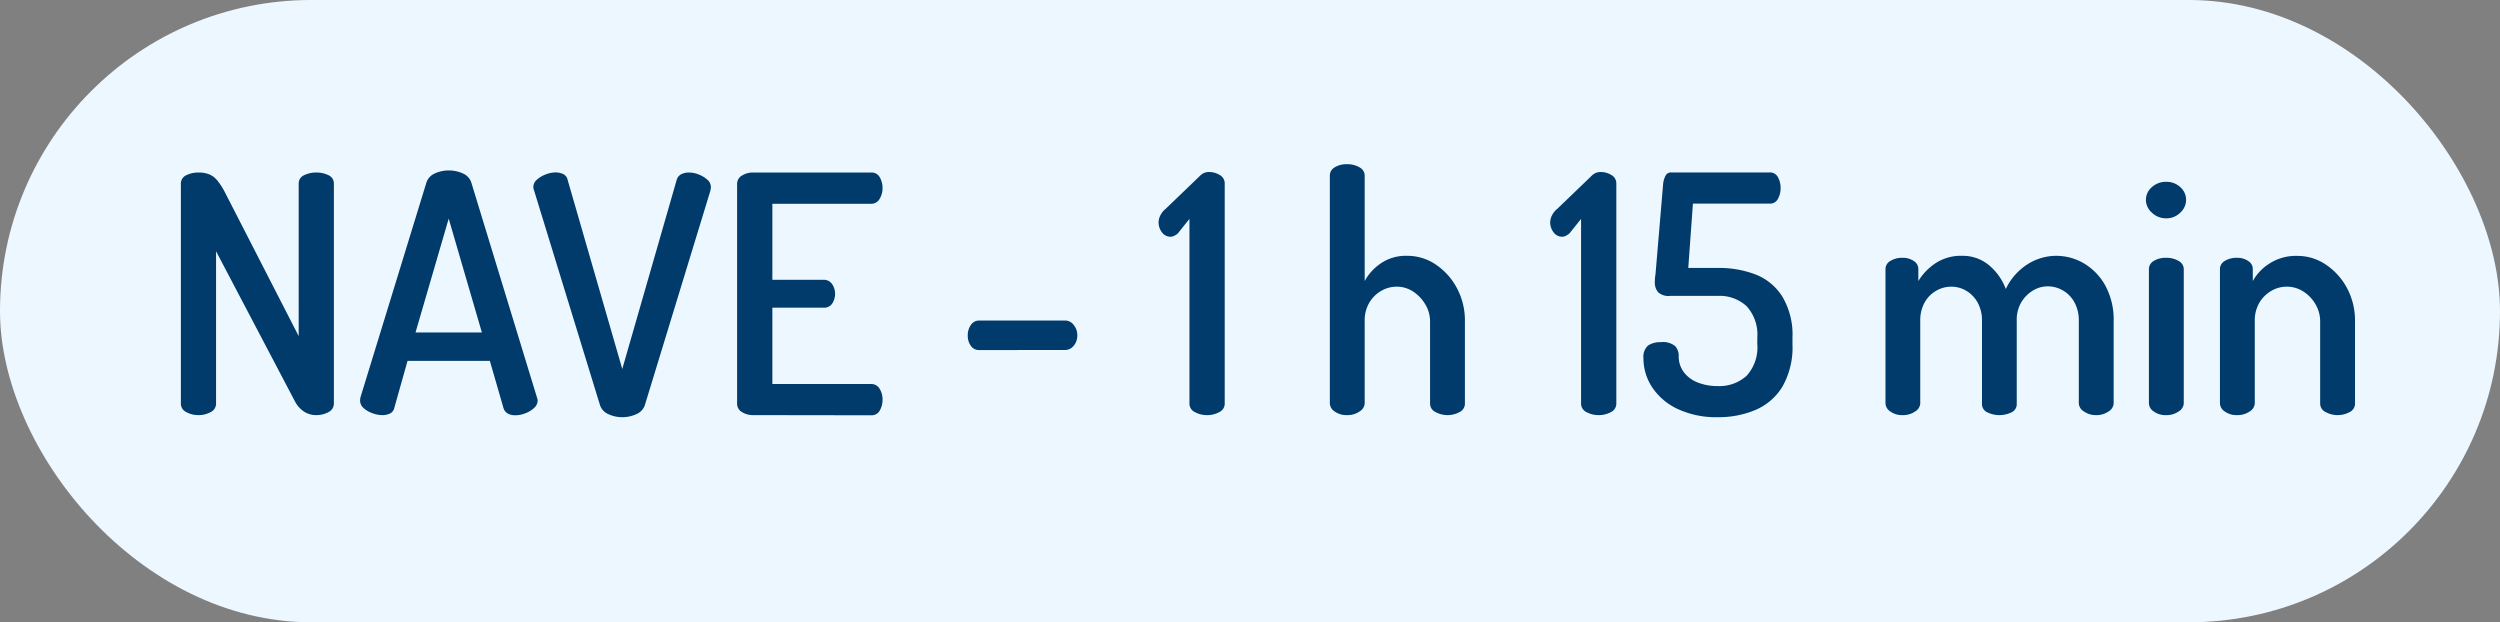 <svg xmlns="http://www.w3.org/2000/svg" width="120.526" height="30" viewBox="0 0 120.526 30">
  <rect x="0" y="0" width="120.526" height="30" fill="#808080" stroke="none"/>
  <g id="Raggruppa_574" data-name="Raggruppa 574" transform="translate(-521 -1490.106)">
    <rect id="Rettangolo_326" data-name="Rettangolo 326" width="120.526" height="30" rx="15" transform="translate(521 1490.106)" fill="#edf7ff"/>
    <path id="Tracciato_486" data-name="Tracciato 486" d="M-51.432,0a1.2,1.2,0,0,1-.584-.144A.452.452,0,0,1-52.28-.56V-11.136a.444.444,0,0,1,.264-.432,1.321,1.321,0,0,1,.584-.128,1.377,1.377,0,0,1,.52.088,1.02,1.02,0,0,1,.392.3,3.189,3.189,0,0,1,.368.576L-46.6-3.808v-7.344a.432.432,0,0,1,.264-.416,1.321,1.321,0,0,1,.584-.128,1.321,1.321,0,0,1,.584.128.432.432,0,0,1,.264.416V-.56a.452.452,0,0,1-.264.416A1.2,1.2,0,0,1-45.752,0a1.064,1.064,0,0,1-.576-.16,1.3,1.3,0,0,1-.432-.464L-50.584-7.9V-.56a.452.452,0,0,1-.264.416A1.2,1.2,0,0,1-51.432,0Zm8.848,0a1.371,1.371,0,0,1-.48-.1,1.214,1.214,0,0,1-.416-.248.48.48,0,0,1-.16-.36.963.963,0,0,1,.016-.144l3.184-10.368a.721.721,0,0,1,.408-.432,1.566,1.566,0,0,1,.664-.144,1.6,1.6,0,0,1,.68.144.721.721,0,0,1,.408.432L-35.112-.848A.508.508,0,0,1-35.08-.7a.479.479,0,0,1-.168.352,1.248,1.248,0,0,1-.416.256,1.346,1.346,0,0,1-.488.1.763.763,0,0,1-.36-.08.452.452,0,0,1-.216-.272l-.656-2.272h-3.968l-.64,2.272a.389.389,0,0,1-.216.272A.864.864,0,0,1-42.584,0Zm1.616-3.984h3.2l-1.6-5.488ZM-31,.1a1.566,1.566,0,0,1-.664-.144.721.721,0,0,1-.408-.432l-3.184-10.368a.508.508,0,0,1-.032-.144.47.47,0,0,1,.168-.36A1.326,1.326,0,0,1-34.7-11.6a1.308,1.308,0,0,1,.472-.1.85.85,0,0,1,.384.08.393.393,0,0,1,.208.272L-31-2.224l2.624-9.12a.445.445,0,0,1,.224-.272.812.812,0,0,1,.368-.08,1.284,1.284,0,0,1,.48.1,1.346,1.346,0,0,1,.408.248.47.47,0,0,1,.168.36.263.263,0,0,1-.008.064.337.337,0,0,0-.008.08L-29.912-.48a.721.721,0,0,1-.408.432A1.6,1.6,0,0,1-31,.1Zm6.288-.1a.979.979,0,0,1-.512-.144.458.458,0,0,1-.24-.416V-11.136a.458.458,0,0,1,.24-.416.979.979,0,0,1,.512-.144h5.7a.45.45,0,0,1,.432.24,1.041,1.041,0,0,1,.128.5,1,1,0,0,1-.144.536.461.461,0,0,1-.416.232h-4.752v3.664H-21.3a.475.475,0,0,1,.416.208.823.823,0,0,1,.144.48.854.854,0,0,1-.128.44.462.462,0,0,1-.432.216h-2.464V-1.5h4.752a.465.465,0,0,1,.416.224.985.985,0,0,1,.144.544,1.041,1.041,0,0,1-.128.5.45.45,0,0,1-.432.24ZM-13.8-3.136a.471.471,0,0,1-.392-.2.809.809,0,0,1-.152-.5.844.844,0,0,1,.152-.512A.466.466,0,0,1-13.8-4.56h4.16a.516.516,0,0,1,.4.208.766.766,0,0,1,.176.512.735.735,0,0,1-.176.5.523.523,0,0,1-.4.2ZM-2.808,0a1.2,1.2,0,0,1-.584-.144A.452.452,0,0,1-3.656-.56v-8.9l-.56.7a.828.828,0,0,1-.184.12.406.406,0,0,1-.168.04.5.5,0,0,1-.416-.216.776.776,0,0,1-.16-.472.758.758,0,0,1,.1-.368.912.912,0,0,1,.24-.288l1.664-1.6a.633.633,0,0,1,.184-.128.588.588,0,0,1,.248-.048.979.979,0,0,1,.512.144.458.458,0,0,1,.24.416V-.56a.452.452,0,0,1-.264.416A1.2,1.2,0,0,1-2.808,0ZM3.944,0a.966.966,0,0,1-.6-.176A.49.49,0,0,1,3.112-.56V-11.552a.454.454,0,0,1,.232-.392,1.076,1.076,0,0,1,.6-.152,1.127,1.127,0,0,1,.6.152.45.45,0,0,1,.248.392v5.088a2.432,2.432,0,0,1,.76-.84A2.14,2.14,0,0,1,6.84-7.68a2.433,2.433,0,0,1,1.384.424A3.128,3.128,0,0,1,9.24-6.12a3.3,3.3,0,0,1,.384,1.592V-.56a.452.452,0,0,1-.264.416A1.2,1.2,0,0,1,8.776,0a1.183,1.183,0,0,1-.56-.144A.452.452,0,0,1,7.944-.56V-4.528a1.566,1.566,0,0,0-.224-.8,1.872,1.872,0,0,0-.584-.624,1.424,1.424,0,0,0-.808-.24,1.469,1.469,0,0,0-.736.2,1.588,1.588,0,0,0-.576.568,1.692,1.692,0,0,0-.224.9V-.56a.485.485,0,0,1-.248.384A1.01,1.01,0,0,1,3.944,0ZM16.072,0a1.2,1.2,0,0,1-.584-.144.452.452,0,0,1-.264-.416v-8.9l-.56.7a.828.828,0,0,1-.184.12.406.406,0,0,1-.168.04.5.5,0,0,1-.416-.216.776.776,0,0,1-.16-.472.758.758,0,0,1,.1-.368.912.912,0,0,1,.24-.288l1.664-1.6a.633.633,0,0,1,.184-.128.588.588,0,0,1,.248-.048.979.979,0,0,1,.512.144.458.458,0,0,1,.24.416V-.56a.452.452,0,0,1-.264.416A1.2,1.2,0,0,1,16.072,0Zm5.76.1a4.383,4.383,0,0,1-1.96-.4,2.979,2.979,0,0,1-1.224-1.048,2.517,2.517,0,0,1-.416-1.384.724.724,0,0,1,.224-.624,1.028,1.028,0,0,1,.608-.16.927.927,0,0,1,.7.192.7.7,0,0,1,.168.48,1.25,1.25,0,0,0,.248.776,1.518,1.518,0,0,0,.68.5,2.583,2.583,0,0,0,.944.168A1.957,1.957,0,0,0,23.208-1.9a2.025,2.025,0,0,0,.512-1.528v-.3a2.029,2.029,0,0,0-.512-1.52,1.916,1.916,0,0,0-1.392-.5h-2.3a.735.735,0,0,1-.584-.184.717.717,0,0,1-.152-.472q0-.112.008-.2t.024-.184l.368-4.352a1.089,1.089,0,0,1,.12-.408.286.286,0,0,1,.264-.152h4.752a.426.426,0,0,1,.4.232,1.058,1.058,0,0,1,.128.52,1.058,1.058,0,0,1-.128.52.426.426,0,0,1-.4.232h-3.7l-.224,3.1h1.424a4.943,4.943,0,0,1,1.832.32A2.672,2.672,0,0,1,24.936-5.7a3.6,3.6,0,0,1,.48,1.976v.3a3.821,3.821,0,0,1-.488,2.056,2.8,2.8,0,0,1-1.3,1.12A4.551,4.551,0,0,1,21.832.1Zm8.9-.1a.966.966,0,0,1-.6-.176A.49.49,0,0,1,29.9-.56V-7.04a.454.454,0,0,1,.232-.392,1.076,1.076,0,0,1,.6-.152.918.918,0,0,1,.528.152.457.457,0,0,1,.224.392v.576a2.759,2.759,0,0,1,.8-.84,2.233,2.233,0,0,1,1.328-.376,1.961,1.961,0,0,1,1.272.448A2.709,2.709,0,0,1,35.7-6.08a2.881,2.881,0,0,1,1.072-1.208A2.59,2.59,0,0,1,38.12-7.68a2.643,2.643,0,0,1,1.352.368A2.815,2.815,0,0,1,40.5-6.24a3.416,3.416,0,0,1,.4,1.712V-.56a.485.485,0,0,1-.248.384,1.01,1.01,0,0,1-.6.176.983.983,0,0,1-.584-.176.485.485,0,0,1-.248-.384V-4.528a1.82,1.82,0,0,0-.216-.92,1.47,1.47,0,0,0-.56-.568,1.442,1.442,0,0,0-.712-.192,1.384,1.384,0,0,0-.72.2,1.654,1.654,0,0,0-.56.56,1.65,1.65,0,0,0-.224.888V-.544a.432.432,0,0,1-.264.416A1.321,1.321,0,0,1,35.384,0a1.3,1.3,0,0,1-.56-.128.431.431,0,0,1-.272-.416v-4a1.761,1.761,0,0,0-.208-.88,1.508,1.508,0,0,0-.544-.568,1.413,1.413,0,0,0-.736-.2A1.442,1.442,0,0,0,32.352-6a1.485,1.485,0,0,0-.56.56,1.776,1.776,0,0,0-.216.912V-.56a.485.485,0,0,1-.248.384A1.01,1.01,0,0,1,30.728,0Zm12.7-9.488a.967.967,0,0,1-.688-.272.821.821,0,0,1-.288-.608.8.8,0,0,1,.288-.624,1,1,0,0,1,.688-.256.972.972,0,0,1,.68.256.814.814,0,0,1,.28.624.831.831,0,0,1-.28.608A.94.94,0,0,1,43.432-9.488Zm0,9.488a.966.966,0,0,1-.6-.176A.49.49,0,0,1,42.6-.56V-7.04a.454.454,0,0,1,.232-.392,1.076,1.076,0,0,1,.6-.152,1.127,1.127,0,0,1,.6.152.45.45,0,0,1,.248.392V-.56a.485.485,0,0,1-.248.384A1.01,1.01,0,0,1,43.432,0Zm3.424,0a.966.966,0,0,1-.6-.176.49.49,0,0,1-.232-.384V-7.04a.454.454,0,0,1,.232-.392,1.076,1.076,0,0,1,.6-.152.918.918,0,0,1,.528.152.457.457,0,0,1,.224.392v.576A2.345,2.345,0,0,1,48.4-7.3a2.345,2.345,0,0,1,1.352-.376,2.433,2.433,0,0,1,1.384.424A3.128,3.128,0,0,1,52.152-6.12a3.3,3.3,0,0,1,.384,1.592V-.56a.452.452,0,0,1-.264.416A1.2,1.2,0,0,1,51.688,0a1.183,1.183,0,0,1-.56-.144.452.452,0,0,1-.272-.416V-4.528a1.61,1.61,0,0,0-.216-.8,1.77,1.77,0,0,0-.584-.624,1.462,1.462,0,0,0-.816-.24,1.469,1.469,0,0,0-.736.2,1.588,1.588,0,0,0-.576.568,1.692,1.692,0,0,0-.224.9V-.56a.485.485,0,0,1-.248.384A1.01,1.01,0,0,1,46.856,0Z" transform="translate(582 1510.119)" fill="#003b6b"/>
  </g>
</svg>
